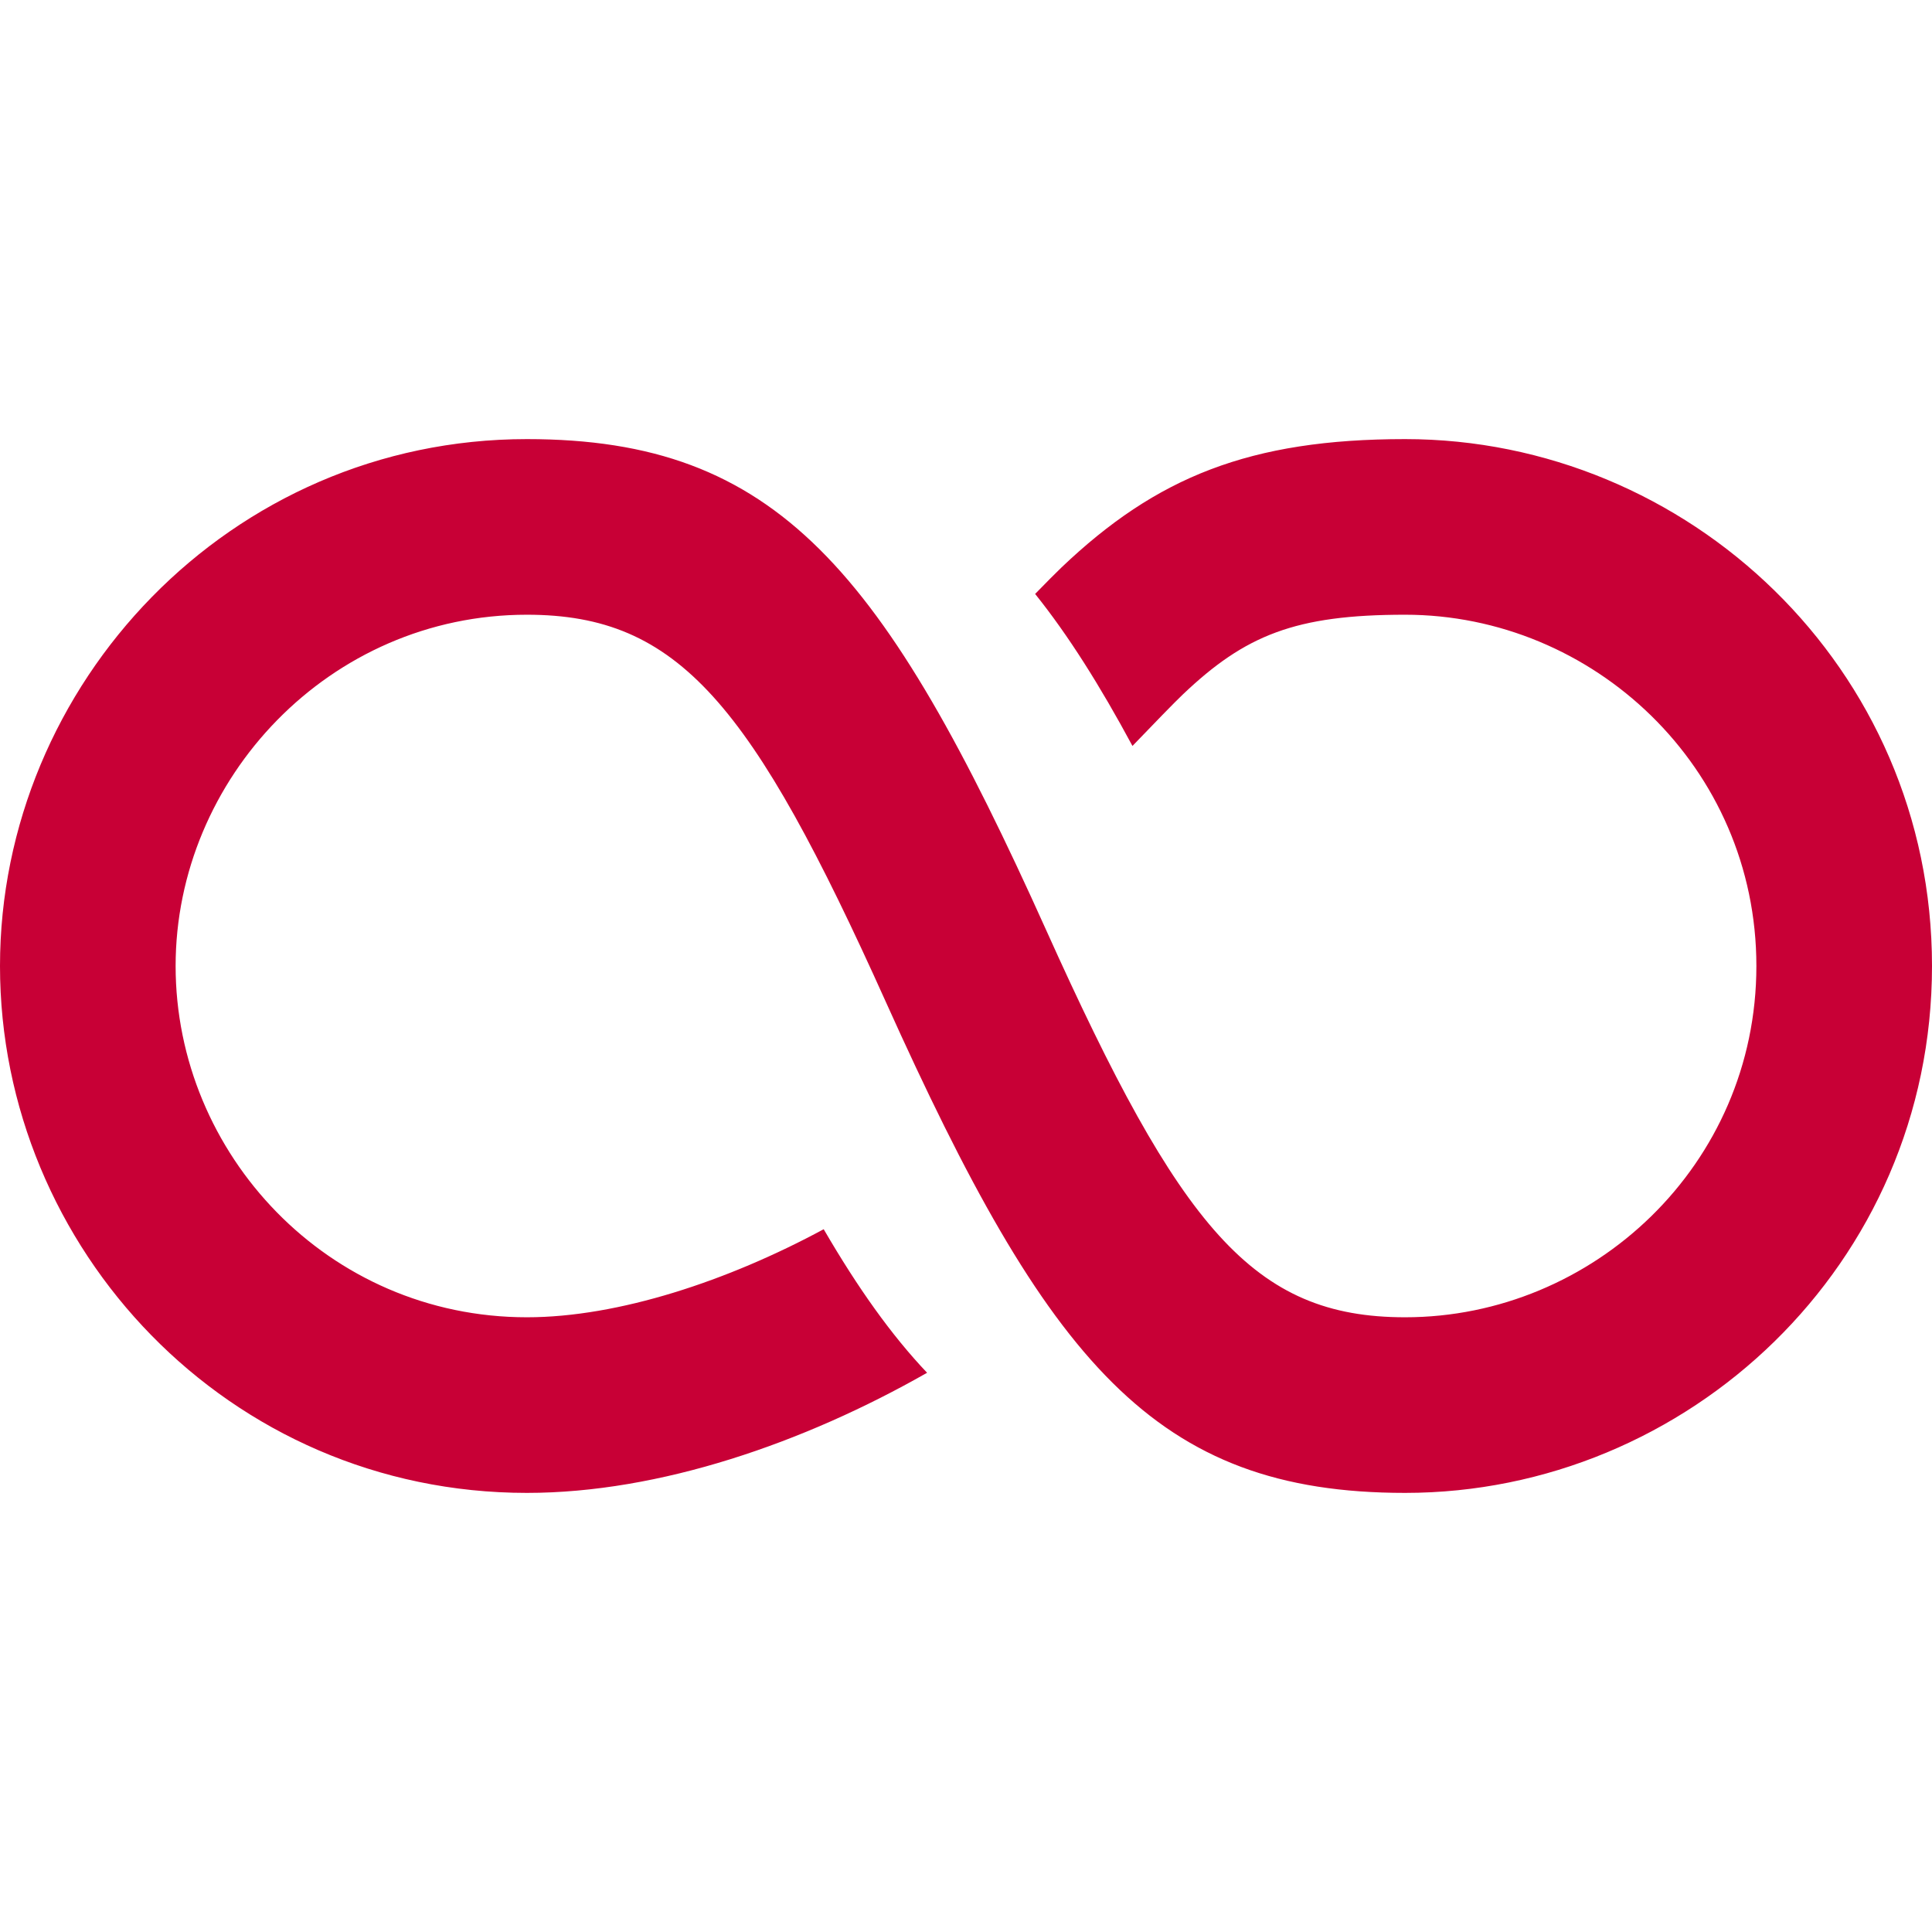<svg xmlns="http://www.w3.org/2000/svg" xmlns:xlink="http://www.w3.org/1999/xlink" style="isolation:isolate" viewBox="0 0 50 50" width="50pt" height="50pt"><defs><clipPath id="_clipPath_GXIq75U5LYObAP4xwsFg97pfUqSTKxJn"><rect width="50" height="50"></rect></clipPath></defs><g clip-path="url(#_clipPath_GXIq75U5LYObAP4xwsFg97pfUqSTKxJn)"><path d=" M 29.308 19.305 C 28.465 17.739 27.644 16.437 26.789 15.371 C 27.079 15.074 27.325 14.825 27.473 14.684 C 29.926 12.348 32.343 11.364 36.364 11.364 C 43.673 11.364 50 17.269 50 25 C 50 32.731 43.673 38.636 36.364 38.636 C 29.881 38.636 27.127 35.264 22.927 25.933 C 19.456 18.219 17.57 15.909 13.636 15.909 C 8.521 15.909 4.545 20.155 4.545 25 C 4.545 29.866 8.489 34.091 13.636 34.091 C 16.008 34.091 18.842 33.148 21.317 31.812 C 22.196 33.324 23.067 34.552 23.993 35.527 C 20.805 37.343 17.071 38.636 13.636 38.636 C 5.905 38.636 0 32.309 0 25 C 0 17.709 5.941 11.364 13.636 11.364 C 20.119 11.364 22.873 14.736 27.073 24.067 C 30.544 31.781 32.43 34.091 36.364 34.091 C 41.23 34.091 45.455 30.148 45.455 25 C 45.455 19.852 41.23 15.909 36.364 15.909 C 33.52 15.909 32.223 16.438 30.608 17.976 C 30.394 18.179 29.863 18.728 29.308 19.305 Z " fill-rule="evenodd" fill="rgb(200,0,54)"></path></g></svg>